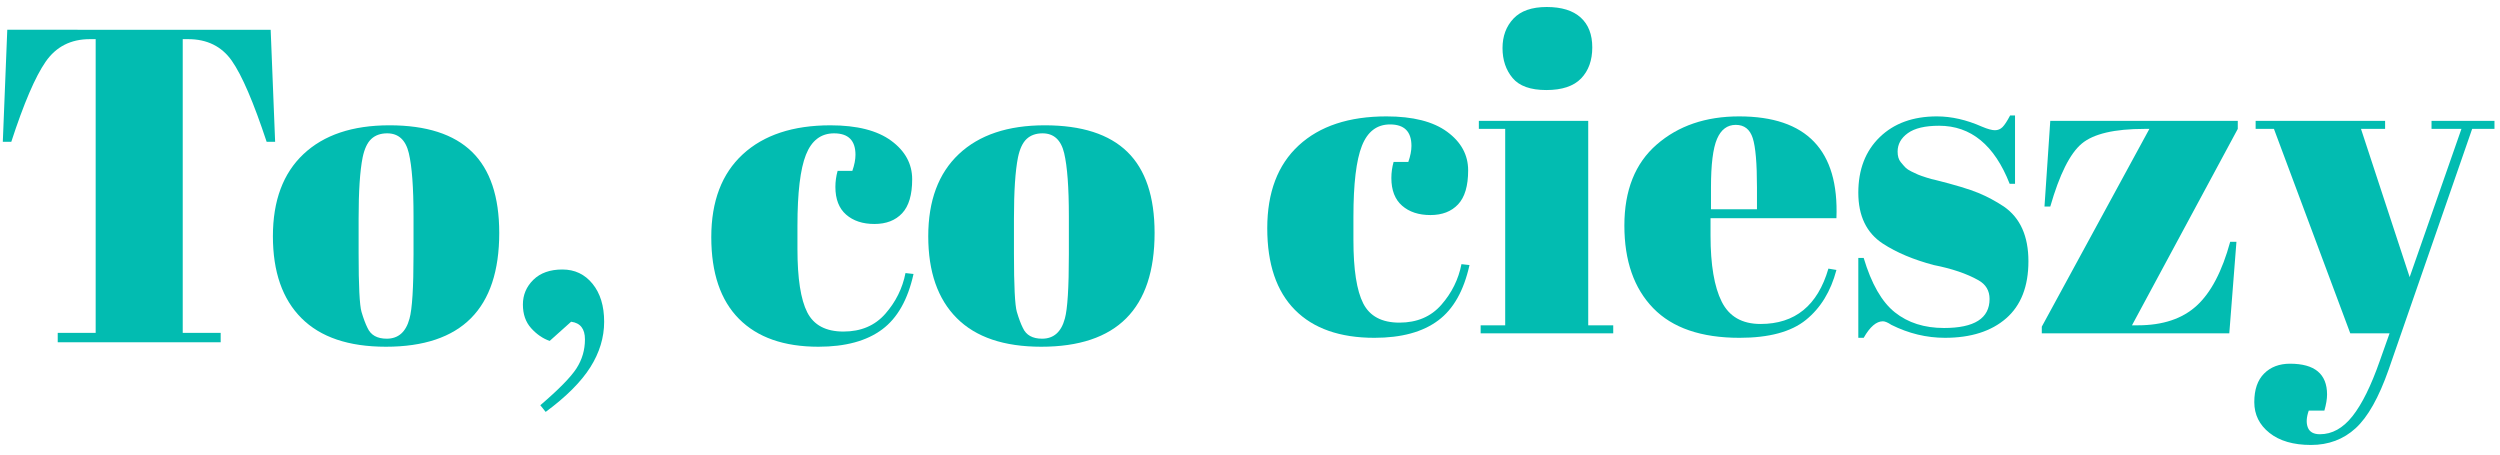 <?xml version="1.0" encoding="utf-8"?>
<!-- Generator: Adobe Illustrator 15.0.0, SVG Export Plug-In . SVG Version: 6.00 Build 0)  -->
<!DOCTYPE svg PUBLIC "-//W3C//DTD SVG 1.1//EN" "http://www.w3.org/Graphics/SVG/1.1/DTD/svg11.dtd">
<svg version="1.1" id="Warstwa_1" xmlns="http://www.w3.org/2000/svg" xmlns:xlink="http://www.w3.org/1999/xlink" x="0px" y="0px"
	 width="280px" height="51px" viewBox="0 0 280 51" enable-background="new 0 0 280 51" xml:space="preserve">
<g>
	<path fill="#02BCB1" d="M155.682,13.936c-1.467,0-2.517,0.799-3.149,2.399c-0.634,1.601-0.95,4.25-0.95,7.95v2.6
		c0,3.301,0.367,5.668,1.1,7.1c0.733,1.434,2.084,2.15,4.051,2.15s3.533-0.666,4.699-2c1.167-1.332,1.917-2.85,2.25-4.55l0.9,0.101
		c-0.633,2.867-1.8,4.934-3.5,6.199c-1.733,1.301-4.117,1.95-7.15,1.95c-3.867,0-6.833-1.042-8.899-3.125
		c-2.067-2.083-3.101-5.133-3.101-9.149c0-4.018,1.176-7.108,3.525-9.275c2.35-2.166,5.625-3.25,9.825-3.25
		c2.966,0,5.233,0.574,6.8,1.725s2.35,2.592,2.35,4.325s-0.375,3-1.125,3.8c-0.75,0.801-1.783,1.2-3.1,1.2s-2.375-0.351-3.175-1.05
		c-0.8-0.7-1.2-1.732-1.2-3.1c0-0.601,0.083-1.201,0.25-1.801h1.65c0.232-0.666,0.35-1.266,0.35-1.8
		C158.082,14.734,157.282,13.936,155.682,13.936z"/>
	<path fill="#02BCB1" d="M165.631,13.535h12.25v22.9h2.801v0.899h-14.85v-0.899h2.75v-22h-2.951V13.535z M173.182,10.085
		c-1.768,0-3.025-0.45-3.775-1.351c-0.75-0.899-1.125-2.016-1.125-3.35c0-1.332,0.408-2.433,1.225-3.3
		c0.816-0.866,2.059-1.3,3.726-1.3s2.933,0.393,3.8,1.175c0.867,0.784,1.301,1.899,1.301,3.351c0,1.449-0.418,2.607-1.25,3.475
		C176.248,9.652,174.947,10.085,173.182,10.085z"/>
	<path fill="#02BCB1" d="M185.156,34.51c-2.15-2.217-3.226-5.3-3.226-9.25c0-3.949,1.208-6.975,3.625-9.074
		c2.417-2.101,5.491-3.15,9.226-3.15c7.566,0,11.199,3.8,10.899,11.4H191.58v1.949c0,3.268,0.417,5.734,1.25,7.4
		c0.834,1.667,2.283,2.5,4.351,2.5c3.866,0,6.399-2.066,7.601-6.2l0.899,0.149c-0.634,2.4-1.774,4.268-3.425,5.601s-4.125,2-7.426,2
		C190.531,37.835,187.306,36.727,185.156,34.51z M191.631,23.436h5.15v-2.451c0-2.699-0.159-4.541-0.476-5.524
		c-0.317-0.983-0.95-1.476-1.899-1.476c-0.951,0-1.65,0.525-2.101,1.576c-0.45,1.049-0.675,2.857-0.675,5.424V23.436z"/>
	<path fill="#02BCB1" d="M208.131,37.835v-8.95h0.6c0.867,2.9,2.033,4.934,3.5,6.1c1.467,1.168,3.301,1.75,5.5,1.75
		c3.4,0,5.101-1.082,5.101-3.25c0-0.932-0.417-1.633-1.25-2.1c-1.3-0.732-2.968-1.3-5-1.699c-2.267-0.601-4.167-1.4-5.7-2.4
		c-1.834-1.2-2.75-3.1-2.75-5.7s0.801-4.675,2.4-6.226c1.6-1.549,3.732-2.324,6.4-2.324c1.633,0,3.316,0.383,5.049,1.15
		c0.633,0.267,1.117,0.399,1.451,0.399c0.332,0,0.615-0.116,0.85-0.351c0.232-0.232,0.516-0.666,0.85-1.299h0.551v7.649h-0.601
		c-1.7-4.333-4.333-6.5-7.899-6.5c-1.568,0-2.734,0.274-3.5,0.825c-0.768,0.55-1.15,1.242-1.15,2.074c0,0.5,0.116,0.893,0.35,1.176
		c0.232,0.283,0.416,0.492,0.551,0.625c0.133,0.133,0.35,0.275,0.649,0.425s0.55,0.267,0.75,0.351
		c0.2,0.083,0.508,0.191,0.925,0.324c0.416,0.134,0.725,0.217,0.926,0.25c2.266,0.567,3.899,1.059,4.899,1.475
		c1,0.418,1.95,0.926,2.851,1.525c1.832,1.268,2.75,3.309,2.75,6.125c0,2.817-0.834,4.95-2.5,6.4
		c-1.668,1.449-3.951,2.175-6.851,2.175c-2.067,0-4.067-0.483-6-1.45c-0.399-0.266-0.718-0.4-0.95-0.4
		c-0.733,0-1.449,0.617-2.15,1.851H208.131z"/>
	<path fill="#02BCB1" d="M250.631,13.535v0.9l-11.85,22h0.65c2.8,0,5-0.733,6.6-2.201c1.6-1.466,2.85-3.85,3.75-7.149h0.7
		l-0.8,10.25h-21v-0.75l12.05-22.149h-0.55c-3.367,0-5.709,0.549-7.025,1.649s-2.492,3.45-3.525,7.05h-0.649l0.649-9.6H250.631z"/>
	<path fill="#02BCB1" d="M252.631,14.436v-0.9h14.5v0.9h-2.7l5.45,16.6l5.8-16.6h-3.35v-0.9h7.05v0.9h-2.5l-9.35,26.949
		c-1.101,3.133-2.334,5.325-3.7,6.575c-1.367,1.25-3.034,1.875-5,1.875c-1.968,0-3.518-0.45-4.65-1.351
		c-1.134-0.899-1.7-2.049-1.7-3.449s0.367-2.467,1.101-3.2c0.732-0.733,1.7-1.101,2.899-1.101c2.767,0,4.15,1.15,4.15,3.451
		c0,0.5-0.1,1.1-0.3,1.799h-1.75c-0.268,0.768-0.3,1.4-0.101,1.9c0.2,0.5,0.65,0.75,1.351,0.75c1.366,0,2.583-0.675,3.649-2.025
		c1.066-1.35,2.083-3.408,3.051-6.174l1.1-3.101h-4.4l-8.55-22.899H252.631z"/>
</g>
<g>
	<g>
		<path fill="#02BCB1" d="M30.315,3.334l0.5,12.55h-0.95c-1.467-4.433-2.767-7.458-3.9-9.075c-1.134-1.616-2.768-2.425-4.9-2.425
			h-0.6v32.9h4.25v1.05H6.465v-1.05h4.25v-32.9h-0.65c-2.133,0-3.783,0.843-4.95,2.525c-1.167,1.684-2.45,4.675-3.85,8.975h-0.95
			l0.5-12.55H30.315z"/>
		<path fill="#02BCB1" d="M33.765,35.634c-2.134-2.133-3.2-5.191-3.2-9.175c0-3.982,1.142-7.05,3.425-9.2
			c2.283-2.149,5.491-3.225,9.625-3.225c4.133,0,7.216,0.992,9.25,2.975c2.033,1.983,3.05,5.009,3.05,9.075
			c0,8.5-4.233,12.75-12.7,12.75C39.048,38.834,35.898,37.768,33.765,35.634z M46.315,28.484v-4.25c0-3.233-0.175-5.592-0.525-7.075
			s-1.159-2.226-2.425-2.226c-0.734,0-1.325,0.209-1.775,0.625c-0.45,0.418-0.775,1.109-0.975,2.075c-0.3,1.5-0.45,3.784-0.45,6.851
			v3.899c0,3.634,0.108,5.817,0.325,6.55c0.216,0.734,0.441,1.334,0.675,1.801c0.366,0.8,1.083,1.199,2.15,1.199
			c1.3,0,2.15-0.75,2.55-2.25C46.165,34.617,46.315,32.218,46.315,28.484z"/>
		<path fill="#02BCB1" d="M61.115,46.134l-0.6-0.75c2.066-1.767,3.416-3.142,4.05-4.125c0.633-0.983,0.95-2.067,0.95-3.25
			s-0.518-1.841-1.55-1.975l-2.4,2.149c-0.767-0.266-1.458-0.741-2.075-1.425c-0.617-0.683-0.925-1.566-0.925-2.649
			s0.392-2.008,1.175-2.775c0.783-0.767,1.867-1.15,3.25-1.15c1.383,0,2.508,0.534,3.375,1.601c0.867,1.067,1.3,2.483,1.3,4.25
			s-0.517,3.466-1.55,5.1C65.082,42.767,63.415,44.434,61.115,46.134z"/>
		<path fill="#02BCB1" d="M93.414,14.934c-1.467,0-2.517,0.801-3.15,2.4c-0.634,1.6-0.95,4.25-0.95,7.95v2.6
			c0,3.3,0.367,5.667,1.1,7.101c0.733,1.434,2.083,2.149,4.05,2.149s3.533-0.666,4.7-2c1.167-1.333,1.917-2.85,2.25-4.55l0.9,0.1
			c-0.633,2.867-1.8,4.934-3.5,6.2c-1.733,1.3-4.117,1.95-7.15,1.95c-3.867,0-6.833-1.041-8.9-3.125
			c-2.067-2.083-3.1-5.133-3.1-9.15c0-4.016,1.175-7.107,3.525-9.274s5.625-3.25,9.825-3.25c2.966,0,5.233,0.575,6.8,1.725
			c1.566,1.15,2.35,2.593,2.35,4.325c0,1.733-0.375,3-1.125,3.8s-1.784,1.2-3.1,1.2c-1.317,0-2.375-0.35-3.175-1.05
			c-0.8-0.7-1.2-1.733-1.2-3.101c0-0.6,0.083-1.199,0.25-1.8h1.65c0.233-0.666,0.35-1.267,0.35-1.8
			C95.814,15.734,95.014,14.934,93.414,14.934z"/>
		<path fill="#02BCB1" d="M107.164,35.634c-2.134-2.133-3.2-5.191-3.2-9.175c0-3.982,1.142-7.05,3.425-9.2
			c2.283-2.149,5.491-3.225,9.625-3.225c4.133,0,7.216,0.992,9.25,2.975c2.033,1.983,3.05,5.009,3.05,9.075
			c0,8.5-4.233,12.75-12.7,12.75C112.446,38.834,109.296,37.768,107.164,35.634z M119.713,28.484v-4.25
			c0-3.233-0.175-5.592-0.525-7.075s-1.159-2.226-2.425-2.226c-0.734,0-1.325,0.209-1.775,0.625
			c-0.45,0.418-0.775,1.109-0.975,2.075c-0.3,1.5-0.45,3.784-0.45,6.851v3.899c0,3.634,0.108,5.817,0.325,6.55
			c0.216,0.734,0.441,1.334,0.675,1.801c0.366,0.8,1.083,1.199,2.15,1.199c1.3,0,2.15-0.75,2.55-2.25
			C119.563,34.617,119.713,32.218,119.713,28.484z"/>
	</g>
</g>
</svg>
